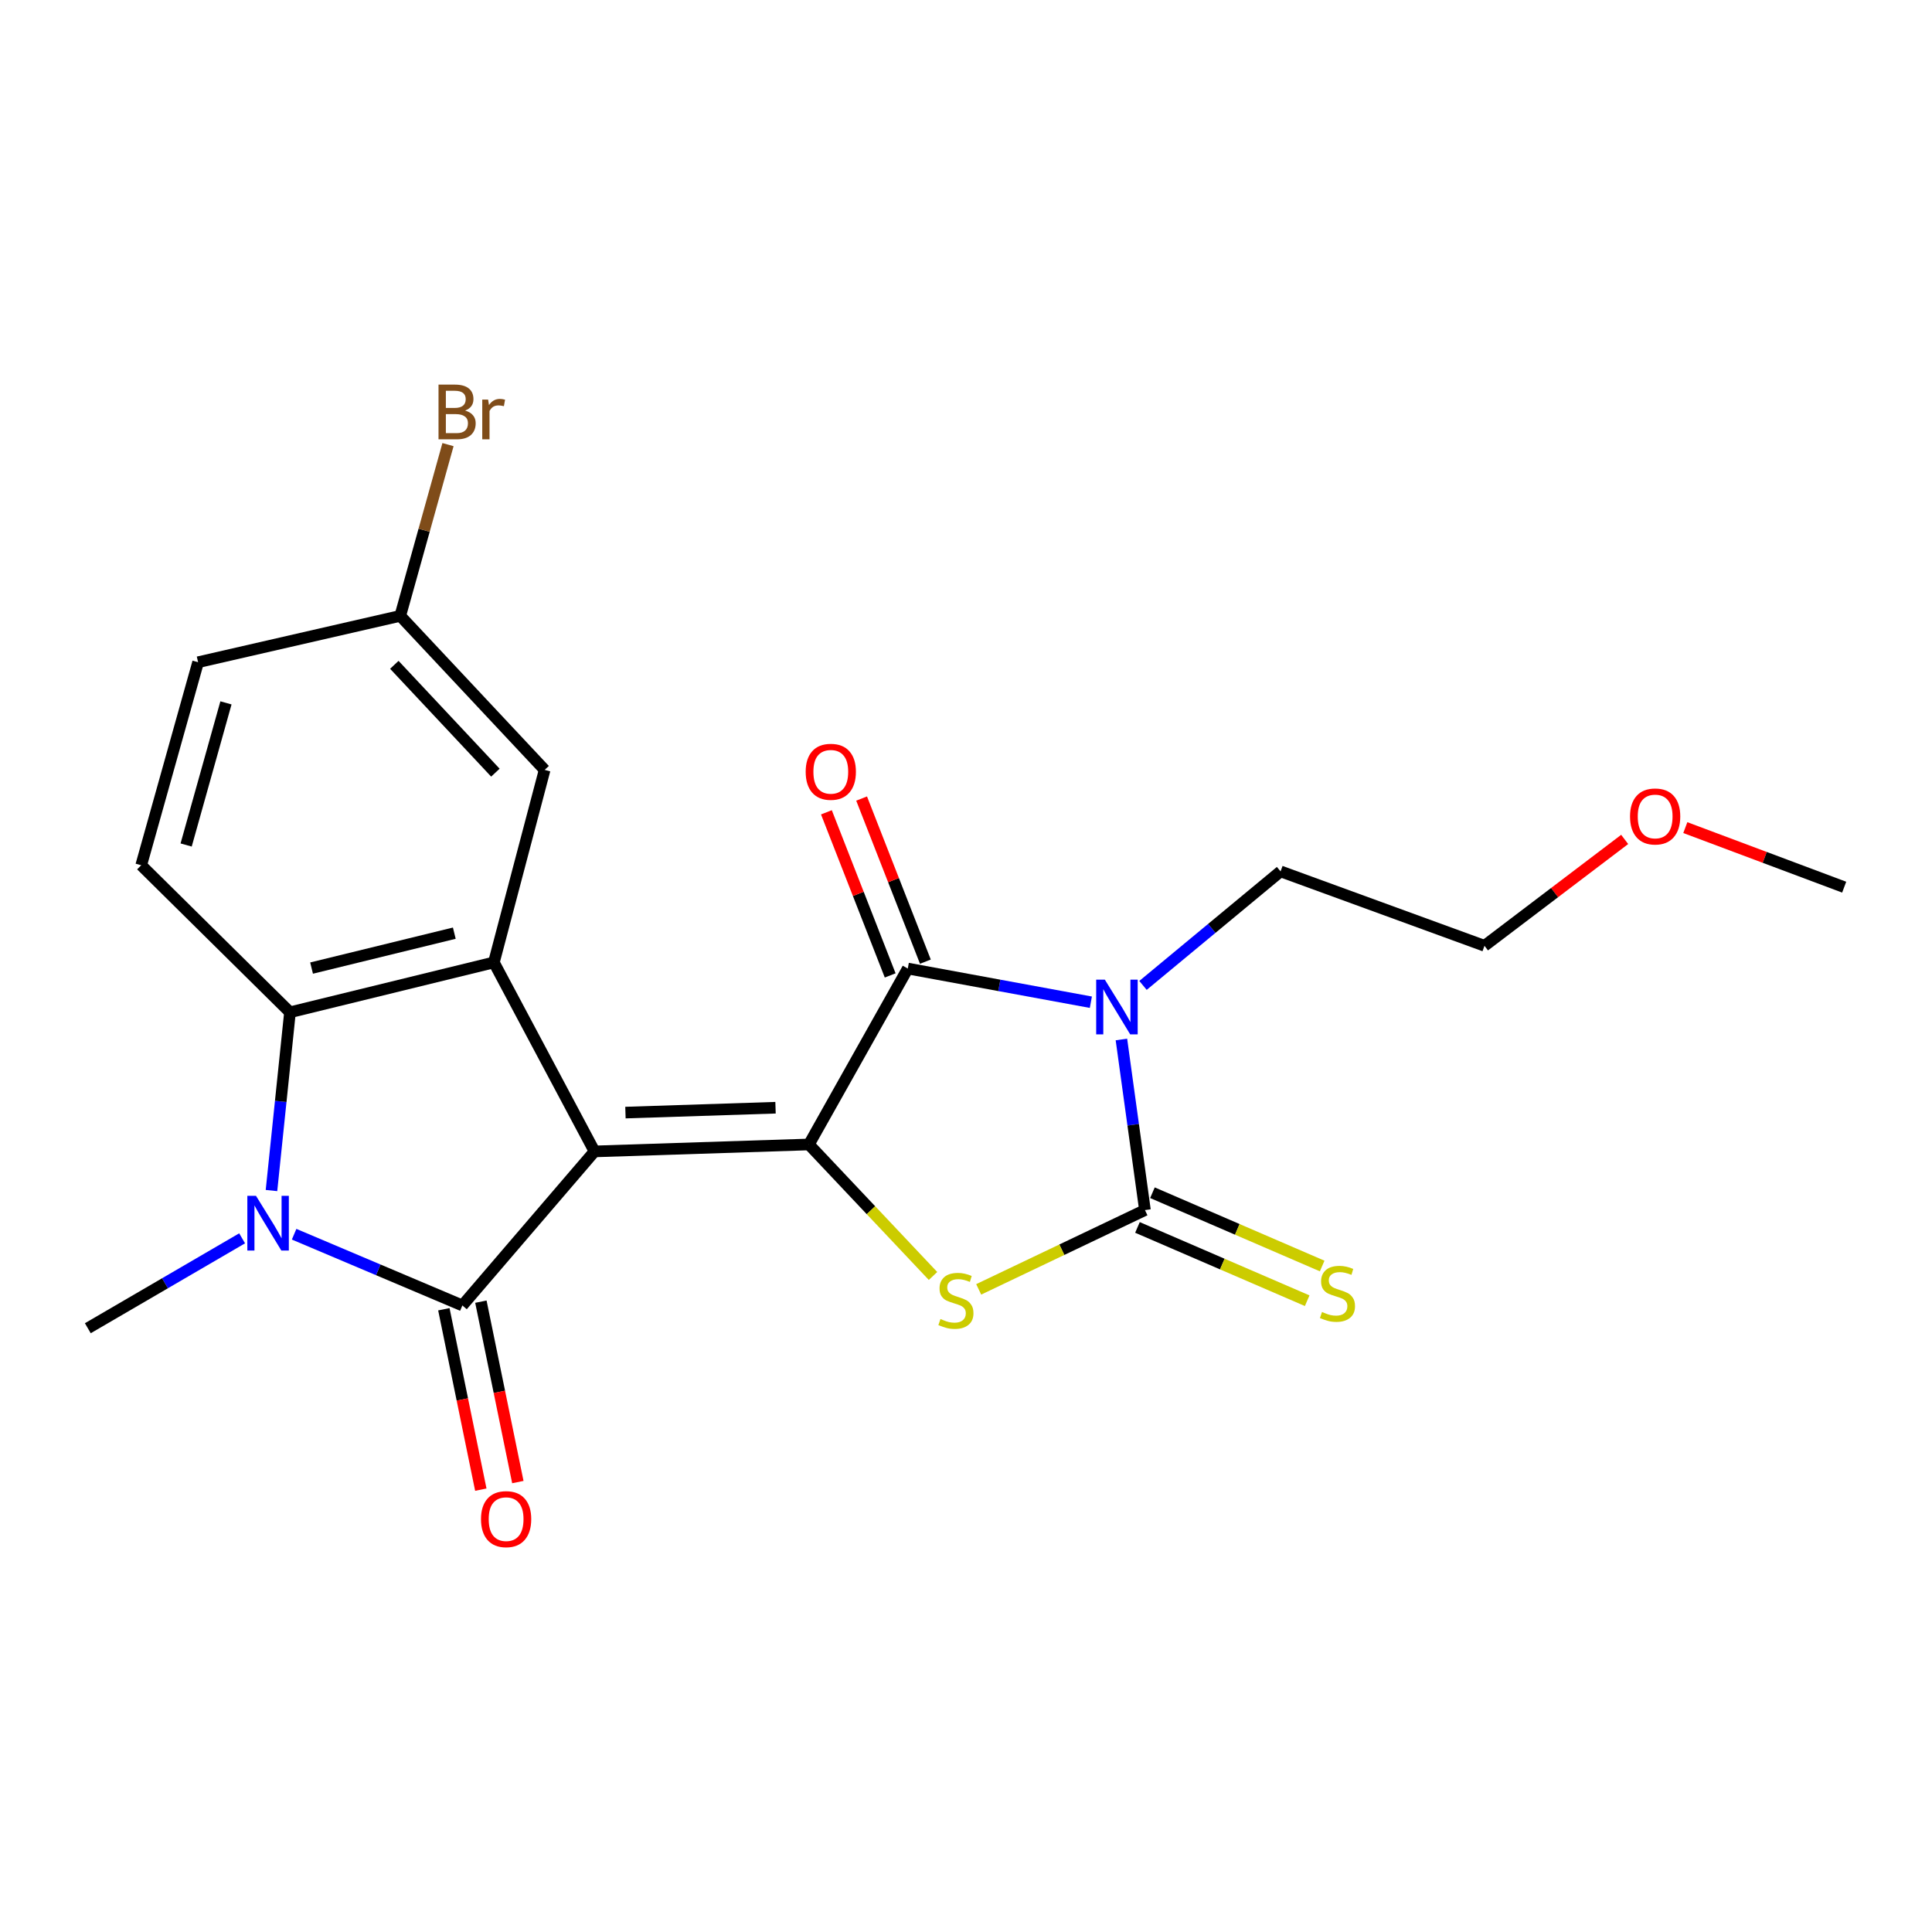 <?xml version='1.0' encoding='iso-8859-1'?>
<svg version='1.1' baseProfile='full'
              xmlns='http://www.w3.org/2000/svg'
                      xmlns:rdkit='http://www.rdkit.org/xml'
                      xmlns:xlink='http://www.w3.org/1999/xlink'
                  xml:space='preserve'
width='1000px' height='1000px' viewBox='0 0 1000 1000'>
<!-- END OF HEADER -->
<rect style='opacity:1.0;fill:#FFFFFF;stroke:none' width='1000' height='1000' x='0' y='0'> </rect>
<path class='bond-0' d='M 307.718,595.971 L 418.691,592.373' style='fill:none;fill-rule:evenodd;stroke:#000000;stroke-width:6px;stroke-linecap:butt;stroke-linejoin:miter;stroke-opacity:1' />
<path class='bond-0' d='M 323.73,575.876 L 401.411,573.357' style='fill:none;fill-rule:evenodd;stroke:#000000;stroke-width:6px;stroke-linecap:butt;stroke-linejoin:miter;stroke-opacity:1' />
<path class='bond-1' d='M 307.718,595.971 L 239.323,675.704' style='fill:none;fill-rule:evenodd;stroke:#000000;stroke-width:6px;stroke-linecap:butt;stroke-linejoin:miter;stroke-opacity:1' />
<path class='bond-7' d='M 307.718,595.971 L 255.629,498.14' style='fill:none;fill-rule:evenodd;stroke:#000000;stroke-width:6px;stroke-linecap:butt;stroke-linejoin:miter;stroke-opacity:1' />
<path class='bond-4' d='M 418.691,592.373 L 469.868,501.314' style='fill:none;fill-rule:evenodd;stroke:#000000;stroke-width:6px;stroke-linecap:butt;stroke-linejoin:miter;stroke-opacity:1' />
<path class='bond-6' d='M 418.691,592.373 L 450.811,626.407' style='fill:none;fill-rule:evenodd;stroke:#000000;stroke-width:6px;stroke-linecap:butt;stroke-linejoin:miter;stroke-opacity:1' />
<path class='bond-6' d='M 450.811,626.407 L 482.931,660.44' style='fill:none;fill-rule:evenodd;stroke:#CCCC00;stroke-width:6px;stroke-linecap:butt;stroke-linejoin:miter;stroke-opacity:1' />
<path class='bond-5' d='M 239.323,675.704 L 195.779,657.266' style='fill:none;fill-rule:evenodd;stroke:#000000;stroke-width:6px;stroke-linecap:butt;stroke-linejoin:miter;stroke-opacity:1' />
<path class='bond-5' d='M 195.779,657.266 L 152.234,638.829' style='fill:none;fill-rule:evenodd;stroke:#0000FF;stroke-width:6px;stroke-linecap:butt;stroke-linejoin:miter;stroke-opacity:1' />
<path class='bond-11' d='M 229.739,677.667 L 239.305,724.356' style='fill:none;fill-rule:evenodd;stroke:#000000;stroke-width:6px;stroke-linecap:butt;stroke-linejoin:miter;stroke-opacity:1' />
<path class='bond-11' d='M 239.305,724.356 L 248.87,771.044' style='fill:none;fill-rule:evenodd;stroke:#FF0000;stroke-width:6px;stroke-linecap:butt;stroke-linejoin:miter;stroke-opacity:1' />
<path class='bond-11' d='M 248.907,673.74 L 258.473,720.428' style='fill:none;fill-rule:evenodd;stroke:#000000;stroke-width:6px;stroke-linecap:butt;stroke-linejoin:miter;stroke-opacity:1' />
<path class='bond-11' d='M 258.473,720.428 L 268.038,767.117' style='fill:none;fill-rule:evenodd;stroke:#FF0000;stroke-width:6px;stroke-linecap:butt;stroke-linejoin:miter;stroke-opacity:1' />
<path class='bond-2' d='M 564.632,518.747 L 517.25,510.03' style='fill:none;fill-rule:evenodd;stroke:#0000FF;stroke-width:6px;stroke-linecap:butt;stroke-linejoin:miter;stroke-opacity:1' />
<path class='bond-2' d='M 517.25,510.03 L 469.868,501.314' style='fill:none;fill-rule:evenodd;stroke:#000000;stroke-width:6px;stroke-linecap:butt;stroke-linejoin:miter;stroke-opacity:1' />
<path class='bond-14' d='M 591.614,510.048 L 627.219,480.538' style='fill:none;fill-rule:evenodd;stroke:#0000FF;stroke-width:6px;stroke-linecap:butt;stroke-linejoin:miter;stroke-opacity:1' />
<path class='bond-14' d='M 627.219,480.538 L 662.824,451.029' style='fill:none;fill-rule:evenodd;stroke:#000000;stroke-width:6px;stroke-linecap:butt;stroke-linejoin:miter;stroke-opacity:1' />
<path class='bond-23' d='M 580.443,538.041 L 586.534,582.186' style='fill:none;fill-rule:evenodd;stroke:#0000FF;stroke-width:6px;stroke-linecap:butt;stroke-linejoin:miter;stroke-opacity:1' />
<path class='bond-23' d='M 586.534,582.186 L 592.624,626.332' style='fill:none;fill-rule:evenodd;stroke:#000000;stroke-width:6px;stroke-linecap:butt;stroke-linejoin:miter;stroke-opacity:1' />
<path class='bond-3' d='M 592.624,626.332 L 549.598,646.853' style='fill:none;fill-rule:evenodd;stroke:#000000;stroke-width:6px;stroke-linecap:butt;stroke-linejoin:miter;stroke-opacity:1' />
<path class='bond-3' d='M 549.598,646.853 L 506.572,667.374' style='fill:none;fill-rule:evenodd;stroke:#CCCC00;stroke-width:6px;stroke-linecap:butt;stroke-linejoin:miter;stroke-opacity:1' />
<path class='bond-9' d='M 588.746,635.313 L 632.673,654.279' style='fill:none;fill-rule:evenodd;stroke:#000000;stroke-width:6px;stroke-linecap:butt;stroke-linejoin:miter;stroke-opacity:1' />
<path class='bond-9' d='M 632.673,654.279 L 676.599,673.245' style='fill:none;fill-rule:evenodd;stroke:#CCCC00;stroke-width:6px;stroke-linecap:butt;stroke-linejoin:miter;stroke-opacity:1' />
<path class='bond-9' d='M 596.502,617.35 L 640.429,636.316' style='fill:none;fill-rule:evenodd;stroke:#000000;stroke-width:6px;stroke-linecap:butt;stroke-linejoin:miter;stroke-opacity:1' />
<path class='bond-9' d='M 640.429,636.316 L 684.355,655.282' style='fill:none;fill-rule:evenodd;stroke:#CCCC00;stroke-width:6px;stroke-linecap:butt;stroke-linejoin:miter;stroke-opacity:1' />
<path class='bond-12' d='M 478.979,497.752 L 462.475,455.54' style='fill:none;fill-rule:evenodd;stroke:#000000;stroke-width:6px;stroke-linecap:butt;stroke-linejoin:miter;stroke-opacity:1' />
<path class='bond-12' d='M 462.475,455.54 L 445.97,413.329' style='fill:none;fill-rule:evenodd;stroke:#FF0000;stroke-width:6px;stroke-linecap:butt;stroke-linejoin:miter;stroke-opacity:1' />
<path class='bond-12' d='M 460.757,504.877 L 444.252,462.666' style='fill:none;fill-rule:evenodd;stroke:#000000;stroke-width:6px;stroke-linecap:butt;stroke-linejoin:miter;stroke-opacity:1' />
<path class='bond-12' d='M 444.252,462.666 L 427.748,420.454' style='fill:none;fill-rule:evenodd;stroke:#FF0000;stroke-width:6px;stroke-linecap:butt;stroke-linejoin:miter;stroke-opacity:1' />
<path class='bond-16' d='M 125.324,640.955 L 85.389,664.221' style='fill:none;fill-rule:evenodd;stroke:#0000FF;stroke-width:6px;stroke-linecap:butt;stroke-linejoin:miter;stroke-opacity:1' />
<path class='bond-16' d='M 85.389,664.221 L 45.455,687.487' style='fill:none;fill-rule:evenodd;stroke:#000000;stroke-width:6px;stroke-linecap:butt;stroke-linejoin:miter;stroke-opacity:1' />
<path class='bond-22' d='M 140.518,616.222 L 145.304,570.089' style='fill:none;fill-rule:evenodd;stroke:#0000FF;stroke-width:6px;stroke-linecap:butt;stroke-linejoin:miter;stroke-opacity:1' />
<path class='bond-22' d='M 145.304,570.089 L 150.09,523.957' style='fill:none;fill-rule:evenodd;stroke:#000000;stroke-width:6px;stroke-linecap:butt;stroke-linejoin:miter;stroke-opacity:1' />
<path class='bond-8' d='M 255.629,498.14 L 150.09,523.957' style='fill:none;fill-rule:evenodd;stroke:#000000;stroke-width:6px;stroke-linecap:butt;stroke-linejoin:miter;stroke-opacity:1' />
<path class='bond-8' d='M 235.149,483.007 L 161.272,501.078' style='fill:none;fill-rule:evenodd;stroke:#000000;stroke-width:6px;stroke-linecap:butt;stroke-linejoin:miter;stroke-opacity:1' />
<path class='bond-13' d='M 255.629,498.14 L 281.902,398.505' style='fill:none;fill-rule:evenodd;stroke:#000000;stroke-width:6px;stroke-linecap:butt;stroke-linejoin:miter;stroke-opacity:1' />
<path class='bond-10' d='M 150.09,523.957 L 73.086,447.855' style='fill:none;fill-rule:evenodd;stroke:#000000;stroke-width:6px;stroke-linecap:butt;stroke-linejoin:miter;stroke-opacity:1' />
<path class='bond-24' d='M 73.086,447.855 L 102.534,342.763' style='fill:none;fill-rule:evenodd;stroke:#000000;stroke-width:6px;stroke-linecap:butt;stroke-linejoin:miter;stroke-opacity:1' />
<path class='bond-24' d='M 96.344,437.37 L 116.957,363.806' style='fill:none;fill-rule:evenodd;stroke:#000000;stroke-width:6px;stroke-linecap:butt;stroke-linejoin:miter;stroke-opacity:1' />
<path class='bond-15' d='M 281.902,398.505 L 207.17,318.772' style='fill:none;fill-rule:evenodd;stroke:#000000;stroke-width:6px;stroke-linecap:butt;stroke-linejoin:miter;stroke-opacity:1' />
<path class='bond-15' d='M 256.416,399.925 L 204.104,344.113' style='fill:none;fill-rule:evenodd;stroke:#000000;stroke-width:6px;stroke-linecap:butt;stroke-linejoin:miter;stroke-opacity:1' />
<path class='bond-20' d='M 662.824,451.029 L 768.362,489.542' style='fill:none;fill-rule:evenodd;stroke:#000000;stroke-width:6px;stroke-linecap:butt;stroke-linejoin:miter;stroke-opacity:1' />
<path class='bond-17' d='M 207.17,318.772 L 102.534,342.763' style='fill:none;fill-rule:evenodd;stroke:#000000;stroke-width:6px;stroke-linecap:butt;stroke-linejoin:miter;stroke-opacity:1' />
<path class='bond-18' d='M 207.17,318.772 L 219.526,274.453' style='fill:none;fill-rule:evenodd;stroke:#000000;stroke-width:6px;stroke-linecap:butt;stroke-linejoin:miter;stroke-opacity:1' />
<path class='bond-18' d='M 219.526,274.453 L 231.883,230.133' style='fill:none;fill-rule:evenodd;stroke:#7F4C19;stroke-width:6px;stroke-linecap:butt;stroke-linejoin:miter;stroke-opacity:1' />
<path class='bond-19' d='M 840.931,434.483 L 804.646,462.013' style='fill:none;fill-rule:evenodd;stroke:#FF0000;stroke-width:6px;stroke-linecap:butt;stroke-linejoin:miter;stroke-opacity:1' />
<path class='bond-19' d='M 804.646,462.013 L 768.362,489.542' style='fill:none;fill-rule:evenodd;stroke:#000000;stroke-width:6px;stroke-linecap:butt;stroke-linejoin:miter;stroke-opacity:1' />
<path class='bond-21' d='M 872.316,428.369 L 913.431,443.781' style='fill:none;fill-rule:evenodd;stroke:#FF0000;stroke-width:6px;stroke-linecap:butt;stroke-linejoin:miter;stroke-opacity:1' />
<path class='bond-21' d='M 913.431,443.781 L 954.545,459.193' style='fill:none;fill-rule:evenodd;stroke:#000000;stroke-width:6px;stroke-linecap:butt;stroke-linejoin:miter;stroke-opacity:1' />
<path  class='atom-3' d='M 571.864 507.068
L 581.144 522.068
Q 582.064 523.548, 583.544 526.228
Q 585.024 528.908, 585.104 529.068
L 585.104 507.068
L 588.864 507.068
L 588.864 535.388
L 584.984 535.388
L 575.024 518.988
Q 573.864 517.068, 572.624 514.868
Q 571.424 512.668, 571.064 511.988
L 571.064 535.388
L 567.384 535.388
L 567.384 507.068
L 571.864 507.068
' fill='#0000FF'/>
<path  class='atom-6' d='M 132.504 618.966
L 141.784 633.966
Q 142.704 635.446, 144.184 638.126
Q 145.664 640.806, 145.744 640.966
L 145.744 618.966
L 149.504 618.966
L 149.504 647.286
L 145.624 647.286
L 135.664 630.886
Q 134.504 628.966, 133.264 626.766
Q 132.064 624.566, 131.704 623.886
L 131.704 647.286
L 128.024 647.286
L 128.024 618.966
L 132.504 618.966
' fill='#0000FF'/>
<path  class='atom-7' d='M 486.782 682.717
Q 487.102 682.837, 488.422 683.397
Q 489.742 683.957, 491.182 684.317
Q 492.662 684.637, 494.102 684.637
Q 496.782 684.637, 498.342 683.357
Q 499.902 682.037, 499.902 679.757
Q 499.902 678.197, 499.102 677.237
Q 498.342 676.277, 497.142 675.757
Q 495.942 675.237, 493.942 674.637
Q 491.422 673.877, 489.902 673.157
Q 488.422 672.437, 487.342 670.917
Q 486.302 669.397, 486.302 666.837
Q 486.302 663.277, 488.702 661.077
Q 491.142 658.877, 495.942 658.877
Q 499.222 658.877, 502.942 660.437
L 502.022 663.517
Q 498.622 662.117, 496.062 662.117
Q 493.302 662.117, 491.782 663.277
Q 490.262 664.397, 490.302 666.357
Q 490.302 667.877, 491.062 668.797
Q 491.862 669.717, 492.982 670.237
Q 494.142 670.757, 496.062 671.357
Q 498.622 672.157, 500.142 672.957
Q 501.662 673.757, 502.742 675.397
Q 503.862 676.997, 503.862 679.757
Q 503.862 683.677, 501.222 685.797
Q 498.622 687.877, 494.262 687.877
Q 491.742 687.877, 489.822 687.317
Q 487.942 686.797, 485.702 685.877
L 486.782 682.717
' fill='#CCCC00'/>
<path  class='atom-10' d='M 684.271 679.076
Q 684.591 679.196, 685.911 679.756
Q 687.231 680.316, 688.671 680.676
Q 690.151 680.996, 691.591 680.996
Q 694.271 680.996, 695.831 679.716
Q 697.391 678.396, 697.391 676.116
Q 697.391 674.556, 696.591 673.596
Q 695.831 672.636, 694.631 672.116
Q 693.431 671.596, 691.431 670.996
Q 688.911 670.236, 687.391 669.516
Q 685.911 668.796, 684.831 667.276
Q 683.791 665.756, 683.791 663.196
Q 683.791 659.636, 686.191 657.436
Q 688.631 655.236, 693.431 655.236
Q 696.711 655.236, 700.431 656.796
L 699.511 659.876
Q 696.111 658.476, 693.551 658.476
Q 690.791 658.476, 689.271 659.636
Q 687.751 660.756, 687.791 662.716
Q 687.791 664.236, 688.551 665.156
Q 689.351 666.076, 690.471 666.596
Q 691.631 667.116, 693.551 667.716
Q 696.111 668.516, 697.631 669.316
Q 699.151 670.116, 700.231 671.756
Q 701.351 673.356, 701.351 676.116
Q 701.351 680.036, 698.711 682.156
Q 696.111 684.236, 691.751 684.236
Q 689.231 684.236, 687.311 683.676
Q 685.431 683.156, 683.191 682.236
L 684.271 679.076
' fill='#CCCC00'/>
<path  class='atom-12' d='M 248.966 786.3
Q 248.966 779.5, 252.326 775.7
Q 255.686 771.9, 261.966 771.9
Q 268.246 771.9, 271.606 775.7
Q 274.966 779.5, 274.966 786.3
Q 274.966 793.18, 271.566 797.1
Q 268.166 800.98, 261.966 800.98
Q 255.726 800.98, 252.326 797.1
Q 248.966 793.22, 248.966 786.3
M 261.966 797.78
Q 266.286 797.78, 268.606 794.9
Q 270.966 791.98, 270.966 786.3
Q 270.966 780.74, 268.606 777.94
Q 266.286 775.1, 261.966 775.1
Q 257.646 775.1, 255.286 777.9
Q 252.966 780.7, 252.966 786.3
Q 252.966 792.02, 255.286 794.9
Q 257.646 797.78, 261.966 797.78
' fill='#FF0000'/>
<path  class='atom-13' d='M 417.018 399.476
Q 417.018 392.676, 420.378 388.876
Q 423.738 385.076, 430.018 385.076
Q 436.298 385.076, 439.658 388.876
Q 443.018 392.676, 443.018 399.476
Q 443.018 406.356, 439.618 410.276
Q 436.218 414.156, 430.018 414.156
Q 423.778 414.156, 420.378 410.276
Q 417.018 406.396, 417.018 399.476
M 430.018 410.956
Q 434.338 410.956, 436.658 408.076
Q 439.018 405.156, 439.018 399.476
Q 439.018 393.916, 436.658 391.116
Q 434.338 388.276, 430.018 388.276
Q 425.698 388.276, 423.338 391.076
Q 421.018 393.876, 421.018 399.476
Q 421.018 405.196, 423.338 408.076
Q 425.698 410.956, 430.018 410.956
' fill='#FF0000'/>
<path  class='atom-19' d='M 240.735 212.514
Q 243.455 213.274, 244.815 214.954
Q 246.215 216.594, 246.215 219.034
Q 246.215 222.954, 243.695 225.194
Q 241.215 227.394, 236.495 227.394
L 226.975 227.394
L 226.975 199.074
L 235.335 199.074
Q 240.175 199.074, 242.615 201.034
Q 245.055 202.994, 245.055 206.594
Q 245.055 210.874, 240.735 212.514
M 230.775 202.274
L 230.775 211.154
L 235.335 211.154
Q 238.135 211.154, 239.575 210.034
Q 241.055 208.874, 241.055 206.594
Q 241.055 202.274, 235.335 202.274
L 230.775 202.274
M 236.495 224.194
Q 239.255 224.194, 240.735 222.874
Q 242.215 221.554, 242.215 219.034
Q 242.215 216.714, 240.575 215.554
Q 238.975 214.354, 235.895 214.354
L 230.775 214.354
L 230.775 224.194
L 236.495 224.194
' fill='#7F4C19'/>
<path  class='atom-19' d='M 252.655 206.834
L 253.095 209.674
Q 255.255 206.474, 258.775 206.474
Q 259.895 206.474, 261.415 206.874
L 260.815 210.234
Q 259.095 209.834, 258.135 209.834
Q 256.455 209.834, 255.335 210.514
Q 254.255 211.154, 253.375 212.714
L 253.375 227.394
L 249.615 227.394
L 249.615 206.834
L 252.655 206.834
' fill='#7F4C19'/>
<path  class='atom-20' d='M 843.703 422.597
Q 843.703 415.797, 847.063 411.997
Q 850.423 408.197, 856.703 408.197
Q 862.983 408.197, 866.343 411.997
Q 869.703 415.797, 869.703 422.597
Q 869.703 429.477, 866.303 433.397
Q 862.903 437.277, 856.703 437.277
Q 850.463 437.277, 847.063 433.397
Q 843.703 429.517, 843.703 422.597
M 856.703 434.077
Q 861.023 434.077, 863.343 431.197
Q 865.703 428.277, 865.703 422.597
Q 865.703 417.037, 863.343 414.237
Q 861.023 411.397, 856.703 411.397
Q 852.383 411.397, 850.023 414.197
Q 847.703 416.997, 847.703 422.597
Q 847.703 428.317, 850.023 431.197
Q 852.383 434.077, 856.703 434.077
' fill='#FF0000'/>
</svg>
